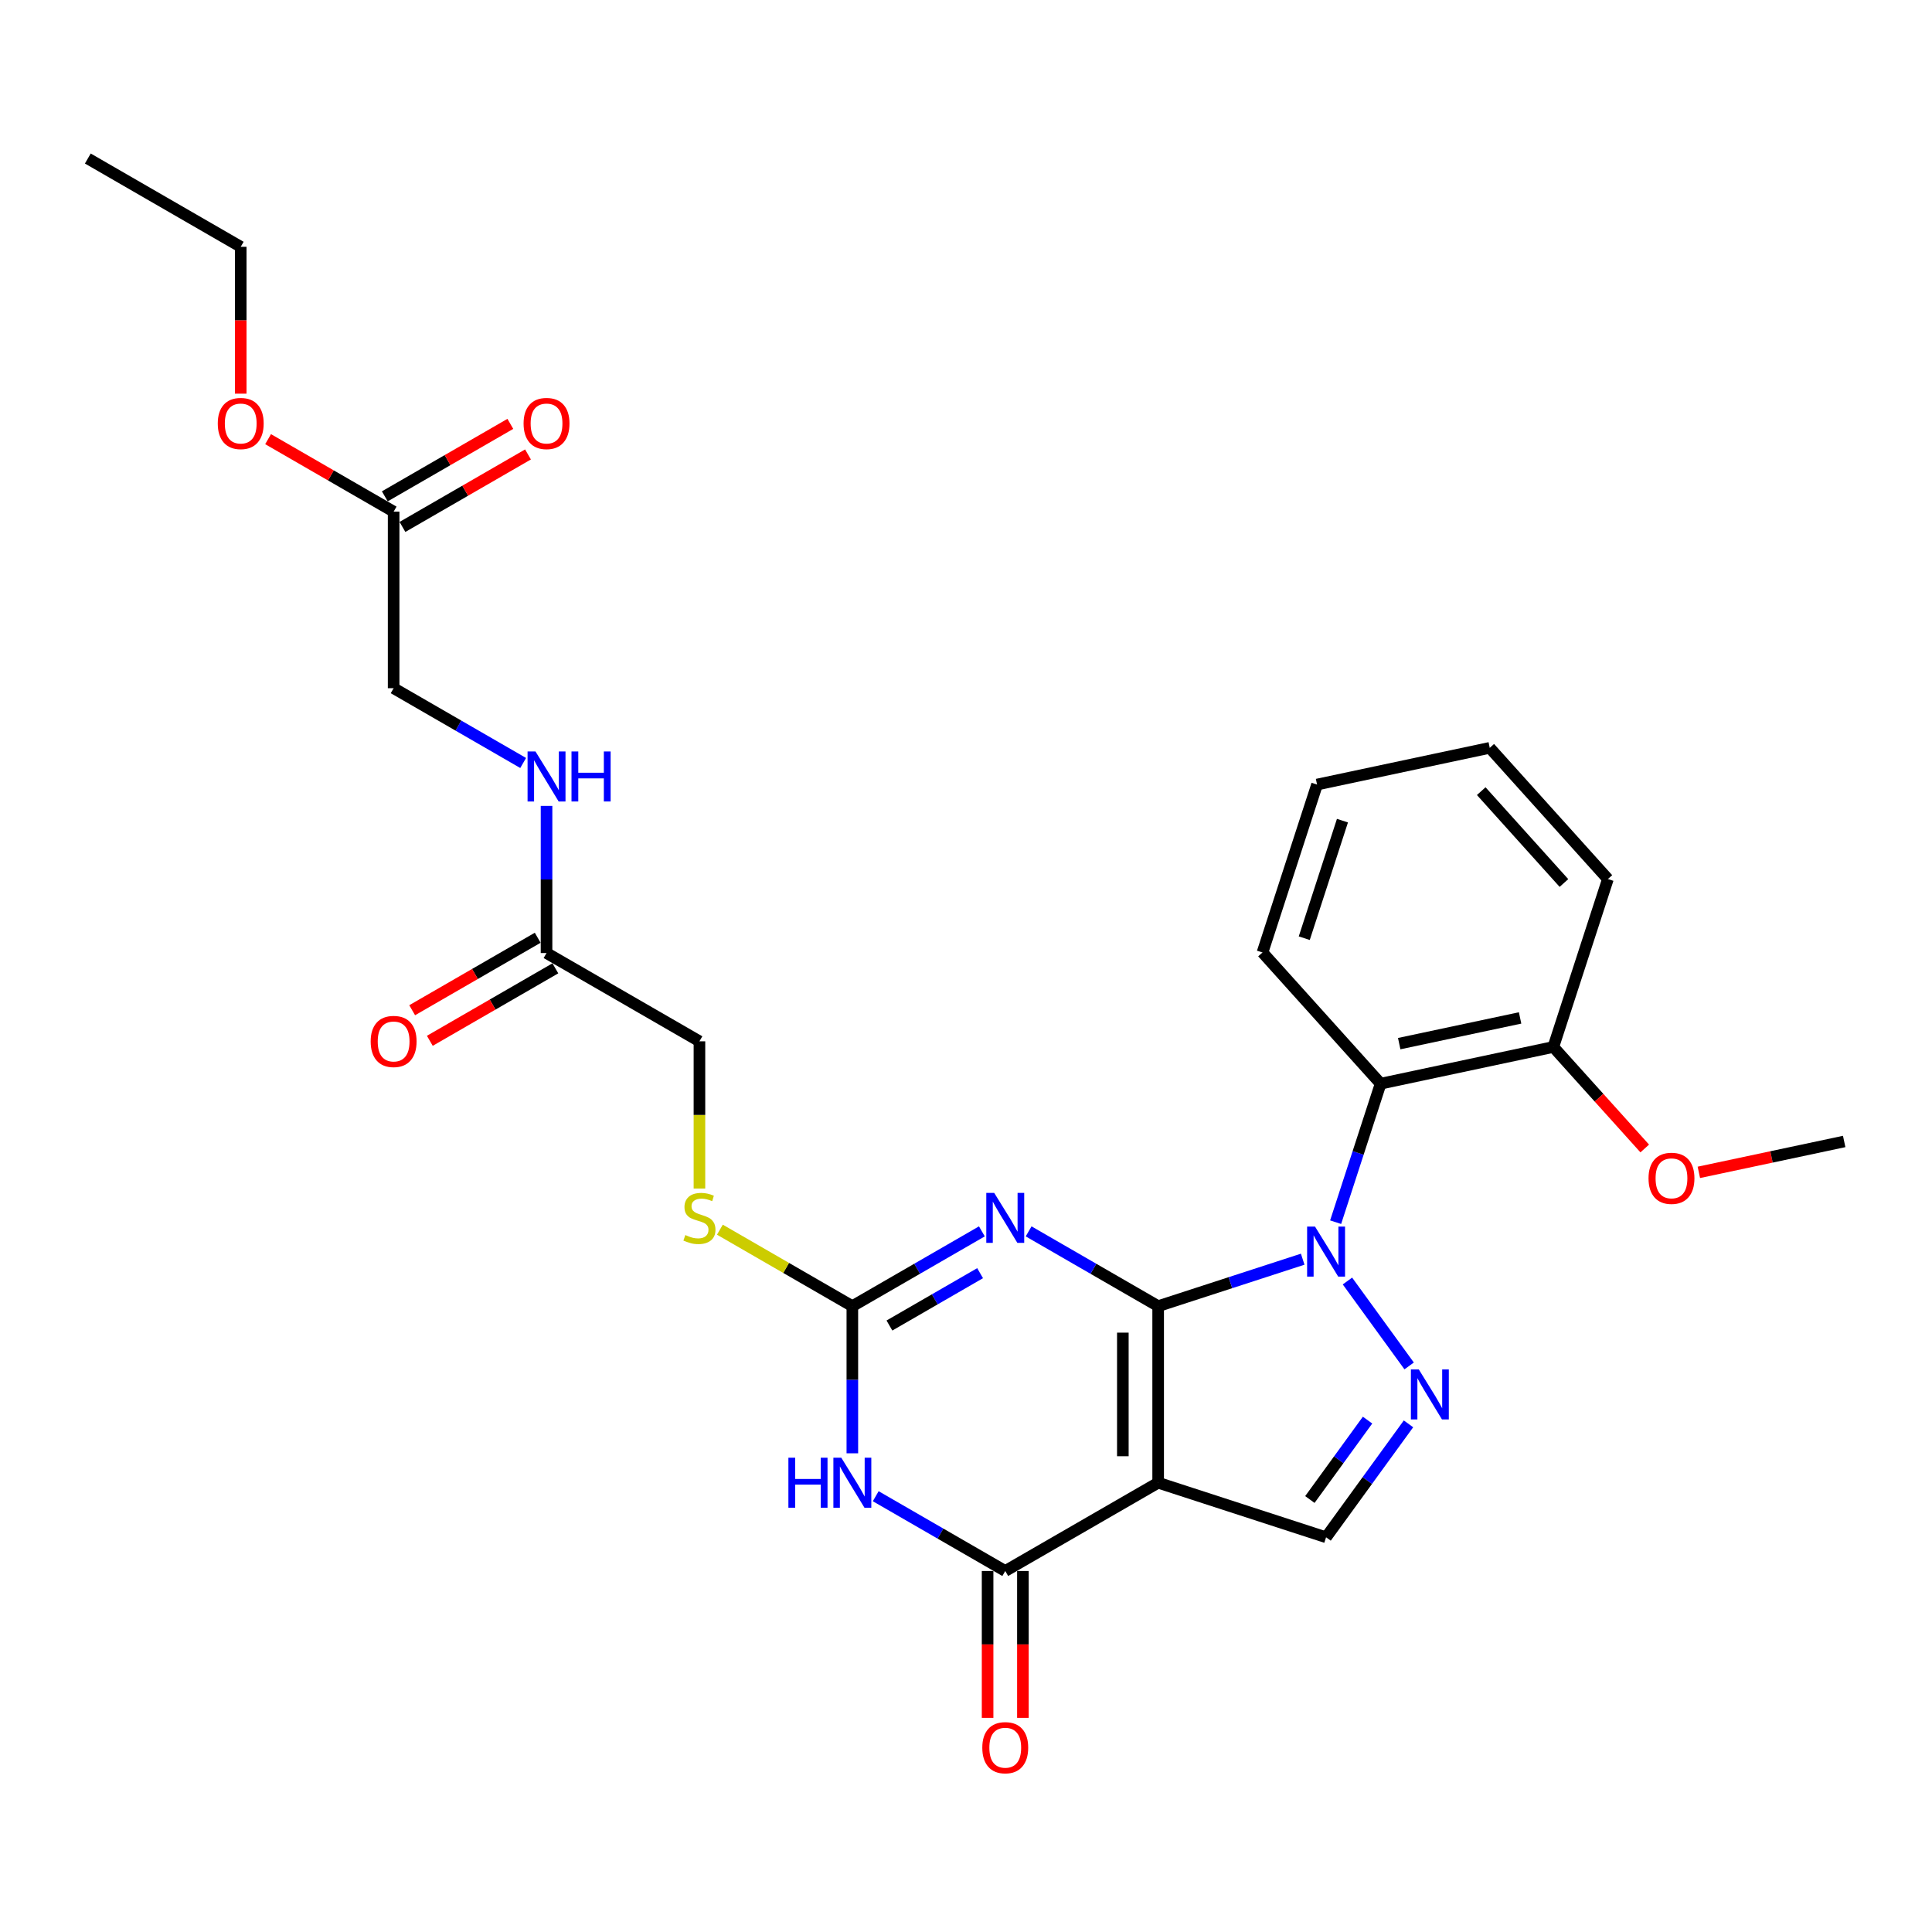 <?xml version='1.0' encoding='iso-8859-1'?>
<svg version='1.1' baseProfile='full'
              xmlns='http://www.w3.org/2000/svg'
                      xmlns:rdkit='http://www.rdkit.org/xml'
                      xmlns:xlink='http://www.w3.org/1999/xlink'
                  xml:space='preserve'
width='1000px' height='1000px' viewBox='0 0 1000 1000'>
<!-- END OF HEADER -->
<rect style='opacity:1.0;fill:#FFFFFF;stroke:none' width='1000' height='1000' x='0' y='0'> </rect>
<path class='bond-0' d='M 599.46,676.065 L 636.868,663.911' style='fill:none;fill-rule:evenodd;stroke:#000000;stroke-width:6px;stroke-linecap:butt;stroke-linejoin:miter;stroke-opacity:1' />
<path class='bond-0' d='M 636.868,663.911 L 674.275,651.757' style='fill:none;fill-rule:evenodd;stroke:#0000FF;stroke-width:6px;stroke-linecap:butt;stroke-linejoin:miter;stroke-opacity:1' />
<path class='bond-1' d='M 599.46,676.065 L 599.46,767.453' style='fill:none;fill-rule:evenodd;stroke:#000000;stroke-width:6px;stroke-linecap:butt;stroke-linejoin:miter;stroke-opacity:1' />
<path class='bond-1' d='M 581.183,689.774 L 581.183,753.745' style='fill:none;fill-rule:evenodd;stroke:#000000;stroke-width:6px;stroke-linecap:butt;stroke-linejoin:miter;stroke-opacity:1' />
<path class='bond-2' d='M 599.46,676.065 L 565.938,656.711' style='fill:none;fill-rule:evenodd;stroke:#000000;stroke-width:6px;stroke-linecap:butt;stroke-linejoin:miter;stroke-opacity:1' />
<path class='bond-2' d='M 565.938,656.711 L 532.416,637.358' style='fill:none;fill-rule:evenodd;stroke:#0000FF;stroke-width:6px;stroke-linecap:butt;stroke-linejoin:miter;stroke-opacity:1' />
<path class='bond-4' d='M 697.436,663.05 L 729.371,707.004' style='fill:none;fill-rule:evenodd;stroke:#0000FF;stroke-width:6px;stroke-linecap:butt;stroke-linejoin:miter;stroke-opacity:1' />
<path class='bond-8' d='M 691.322,632.6 L 702.968,596.755' style='fill:none;fill-rule:evenodd;stroke:#0000FF;stroke-width:6px;stroke-linecap:butt;stroke-linejoin:miter;stroke-opacity:1' />
<path class='bond-8' d='M 702.968,596.755 L 714.615,560.911' style='fill:none;fill-rule:evenodd;stroke:#000000;stroke-width:6px;stroke-linecap:butt;stroke-linejoin:miter;stroke-opacity:1' />
<path class='bond-5' d='M 599.46,767.453 L 520.317,813.146' style='fill:none;fill-rule:evenodd;stroke:#000000;stroke-width:6px;stroke-linecap:butt;stroke-linejoin:miter;stroke-opacity:1' />
<path class='bond-7' d='M 599.46,767.453 L 686.375,795.693' style='fill:none;fill-rule:evenodd;stroke:#000000;stroke-width:6px;stroke-linecap:butt;stroke-linejoin:miter;stroke-opacity:1' />
<path class='bond-6' d='M 508.217,637.358 L 474.695,656.711' style='fill:none;fill-rule:evenodd;stroke:#0000FF;stroke-width:6px;stroke-linecap:butt;stroke-linejoin:miter;stroke-opacity:1' />
<path class='bond-6' d='M 474.695,656.711 L 441.173,676.065' style='fill:none;fill-rule:evenodd;stroke:#000000;stroke-width:6px;stroke-linecap:butt;stroke-linejoin:miter;stroke-opacity:1' />
<path class='bond-6' d='M 507.299,658.992 L 483.834,672.54' style='fill:none;fill-rule:evenodd;stroke:#0000FF;stroke-width:6px;stroke-linecap:butt;stroke-linejoin:miter;stroke-opacity:1' />
<path class='bond-6' d='M 483.834,672.54 L 460.368,686.088' style='fill:none;fill-rule:evenodd;stroke:#000000;stroke-width:6px;stroke-linecap:butt;stroke-linejoin:miter;stroke-opacity:1' />
<path class='bond-3' d='M 441.173,752.228 L 441.173,714.146' style='fill:none;fill-rule:evenodd;stroke:#0000FF;stroke-width:6px;stroke-linecap:butt;stroke-linejoin:miter;stroke-opacity:1' />
<path class='bond-3' d='M 441.173,714.146 L 441.173,676.065' style='fill:none;fill-rule:evenodd;stroke:#000000;stroke-width:6px;stroke-linecap:butt;stroke-linejoin:miter;stroke-opacity:1' />
<path class='bond-29' d='M 453.273,774.438 L 486.795,793.792' style='fill:none;fill-rule:evenodd;stroke:#0000FF;stroke-width:6px;stroke-linecap:butt;stroke-linejoin:miter;stroke-opacity:1' />
<path class='bond-29' d='M 486.795,793.792 L 520.317,813.146' style='fill:none;fill-rule:evenodd;stroke:#000000;stroke-width:6px;stroke-linecap:butt;stroke-linejoin:miter;stroke-opacity:1' />
<path class='bond-28' d='M 729.029,736.984 L 707.702,766.339' style='fill:none;fill-rule:evenodd;stroke:#0000FF;stroke-width:6px;stroke-linecap:butt;stroke-linejoin:miter;stroke-opacity:1' />
<path class='bond-28' d='M 707.702,766.339 L 686.375,795.693' style='fill:none;fill-rule:evenodd;stroke:#000000;stroke-width:6px;stroke-linecap:butt;stroke-linejoin:miter;stroke-opacity:1' />
<path class='bond-28' d='M 707.844,735.047 L 692.915,755.595' style='fill:none;fill-rule:evenodd;stroke:#0000FF;stroke-width:6px;stroke-linecap:butt;stroke-linejoin:miter;stroke-opacity:1' />
<path class='bond-28' d='M 692.915,755.595 L 677.986,776.143' style='fill:none;fill-rule:evenodd;stroke:#000000;stroke-width:6px;stroke-linecap:butt;stroke-linejoin:miter;stroke-opacity:1' />
<path class='bond-11' d='M 511.178,813.146 L 511.178,851.154' style='fill:none;fill-rule:evenodd;stroke:#000000;stroke-width:6px;stroke-linecap:butt;stroke-linejoin:miter;stroke-opacity:1' />
<path class='bond-11' d='M 511.178,851.154 L 511.178,889.162' style='fill:none;fill-rule:evenodd;stroke:#FF0000;stroke-width:6px;stroke-linecap:butt;stroke-linejoin:miter;stroke-opacity:1' />
<path class='bond-11' d='M 529.455,813.146 L 529.455,851.154' style='fill:none;fill-rule:evenodd;stroke:#000000;stroke-width:6px;stroke-linecap:butt;stroke-linejoin:miter;stroke-opacity:1' />
<path class='bond-11' d='M 529.455,851.154 L 529.455,889.162' style='fill:none;fill-rule:evenodd;stroke:#FF0000;stroke-width:6px;stroke-linecap:butt;stroke-linejoin:miter;stroke-opacity:1' />
<path class='bond-9' d='M 441.173,676.065 L 406.892,656.274' style='fill:none;fill-rule:evenodd;stroke:#000000;stroke-width:6px;stroke-linecap:butt;stroke-linejoin:miter;stroke-opacity:1' />
<path class='bond-9' d='M 406.892,656.274 L 372.612,636.482' style='fill:none;fill-rule:evenodd;stroke:#CCCC00;stroke-width:6px;stroke-linecap:butt;stroke-linejoin:miter;stroke-opacity:1' />
<path class='bond-13' d='M 714.615,560.911 L 804.005,541.91' style='fill:none;fill-rule:evenodd;stroke:#000000;stroke-width:6px;stroke-linecap:butt;stroke-linejoin:miter;stroke-opacity:1' />
<path class='bond-13' d='M 724.223,540.183 L 786.797,526.882' style='fill:none;fill-rule:evenodd;stroke:#000000;stroke-width:6px;stroke-linecap:butt;stroke-linejoin:miter;stroke-opacity:1' />
<path class='bond-20' d='M 714.615,560.911 L 653.465,492.997' style='fill:none;fill-rule:evenodd;stroke:#000000;stroke-width:6px;stroke-linecap:butt;stroke-linejoin:miter;stroke-opacity:1' />
<path class='bond-17' d='M 362.029,615.183 L 362.029,577.084' style='fill:none;fill-rule:evenodd;stroke:#CCCC00;stroke-width:6px;stroke-linecap:butt;stroke-linejoin:miter;stroke-opacity:1' />
<path class='bond-17' d='M 362.029,577.084 L 362.029,538.985' style='fill:none;fill-rule:evenodd;stroke:#000000;stroke-width:6px;stroke-linecap:butt;stroke-linejoin:miter;stroke-opacity:1' />
<path class='bond-10' d='M 282.886,493.291 L 362.029,538.985' style='fill:none;fill-rule:evenodd;stroke:#000000;stroke-width:6px;stroke-linecap:butt;stroke-linejoin:miter;stroke-opacity:1' />
<path class='bond-14' d='M 282.886,493.291 L 282.886,455.21' style='fill:none;fill-rule:evenodd;stroke:#000000;stroke-width:6px;stroke-linecap:butt;stroke-linejoin:miter;stroke-opacity:1' />
<path class='bond-14' d='M 282.886,455.21 L 282.886,417.129' style='fill:none;fill-rule:evenodd;stroke:#0000FF;stroke-width:6px;stroke-linecap:butt;stroke-linejoin:miter;stroke-opacity:1' />
<path class='bond-15' d='M 278.316,485.377 L 245.827,504.134' style='fill:none;fill-rule:evenodd;stroke:#000000;stroke-width:6px;stroke-linecap:butt;stroke-linejoin:miter;stroke-opacity:1' />
<path class='bond-15' d='M 245.827,504.134 L 213.338,522.892' style='fill:none;fill-rule:evenodd;stroke:#FF0000;stroke-width:6px;stroke-linecap:butt;stroke-linejoin:miter;stroke-opacity:1' />
<path class='bond-15' d='M 287.455,501.205 L 254.966,519.963' style='fill:none;fill-rule:evenodd;stroke:#000000;stroke-width:6px;stroke-linecap:butt;stroke-linejoin:miter;stroke-opacity:1' />
<path class='bond-15' d='M 254.966,519.963 L 222.476,538.721' style='fill:none;fill-rule:evenodd;stroke:#FF0000;stroke-width:6px;stroke-linecap:butt;stroke-linejoin:miter;stroke-opacity:1' />
<path class='bond-12' d='M 203.742,264.823 L 203.742,356.21' style='fill:none;fill-rule:evenodd;stroke:#000000;stroke-width:6px;stroke-linecap:butt;stroke-linejoin:miter;stroke-opacity:1' />
<path class='bond-16' d='M 208.311,272.737 L 240.801,253.979' style='fill:none;fill-rule:evenodd;stroke:#000000;stroke-width:6px;stroke-linecap:butt;stroke-linejoin:miter;stroke-opacity:1' />
<path class='bond-16' d='M 240.801,253.979 L 273.29,235.222' style='fill:none;fill-rule:evenodd;stroke:#FF0000;stroke-width:6px;stroke-linecap:butt;stroke-linejoin:miter;stroke-opacity:1' />
<path class='bond-16' d='M 199.173,256.908 L 231.662,238.151' style='fill:none;fill-rule:evenodd;stroke:#000000;stroke-width:6px;stroke-linecap:butt;stroke-linejoin:miter;stroke-opacity:1' />
<path class='bond-16' d='M 231.662,238.151 L 264.151,219.393' style='fill:none;fill-rule:evenodd;stroke:#FF0000;stroke-width:6px;stroke-linecap:butt;stroke-linejoin:miter;stroke-opacity:1' />
<path class='bond-19' d='M 203.742,264.823 L 171.253,246.065' style='fill:none;fill-rule:evenodd;stroke:#000000;stroke-width:6px;stroke-linecap:butt;stroke-linejoin:miter;stroke-opacity:1' />
<path class='bond-19' d='M 171.253,246.065 L 138.763,227.307' style='fill:none;fill-rule:evenodd;stroke:#FF0000;stroke-width:6px;stroke-linecap:butt;stroke-linejoin:miter;stroke-opacity:1' />
<path class='bond-21' d='M 804.005,541.91 L 827.66,568.182' style='fill:none;fill-rule:evenodd;stroke:#000000;stroke-width:6px;stroke-linecap:butt;stroke-linejoin:miter;stroke-opacity:1' />
<path class='bond-21' d='M 827.66,568.182 L 851.315,594.453' style='fill:none;fill-rule:evenodd;stroke:#FF0000;stroke-width:6px;stroke-linecap:butt;stroke-linejoin:miter;stroke-opacity:1' />
<path class='bond-22' d='M 804.005,541.91 L 832.245,454.996' style='fill:none;fill-rule:evenodd;stroke:#000000;stroke-width:6px;stroke-linecap:butt;stroke-linejoin:miter;stroke-opacity:1' />
<path class='bond-18' d='M 270.786,394.918 L 237.264,375.564' style='fill:none;fill-rule:evenodd;stroke:#0000FF;stroke-width:6px;stroke-linecap:butt;stroke-linejoin:miter;stroke-opacity:1' />
<path class='bond-18' d='M 237.264,375.564 L 203.742,356.21' style='fill:none;fill-rule:evenodd;stroke:#000000;stroke-width:6px;stroke-linecap:butt;stroke-linejoin:miter;stroke-opacity:1' />
<path class='bond-23' d='M 124.598,203.758 L 124.598,165.75' style='fill:none;fill-rule:evenodd;stroke:#FF0000;stroke-width:6px;stroke-linecap:butt;stroke-linejoin:miter;stroke-opacity:1' />
<path class='bond-23' d='M 124.598,165.75 L 124.598,127.742' style='fill:none;fill-rule:evenodd;stroke:#000000;stroke-width:6px;stroke-linecap:butt;stroke-linejoin:miter;stroke-opacity:1' />
<path class='bond-25' d='M 653.465,492.997 L 681.705,406.082' style='fill:none;fill-rule:evenodd;stroke:#000000;stroke-width:6px;stroke-linecap:butt;stroke-linejoin:miter;stroke-opacity:1' />
<path class='bond-25' d='M 675.084,485.608 L 694.852,424.768' style='fill:none;fill-rule:evenodd;stroke:#000000;stroke-width:6px;stroke-linecap:butt;stroke-linejoin:miter;stroke-opacity:1' />
<path class='bond-24' d='M 879.32,606.813 L 916.933,598.819' style='fill:none;fill-rule:evenodd;stroke:#FF0000;stroke-width:6px;stroke-linecap:butt;stroke-linejoin:miter;stroke-opacity:1' />
<path class='bond-24' d='M 916.933,598.819 L 954.545,590.824' style='fill:none;fill-rule:evenodd;stroke:#000000;stroke-width:6px;stroke-linecap:butt;stroke-linejoin:miter;stroke-opacity:1' />
<path class='bond-30' d='M 832.245,454.996 L 771.095,387.082' style='fill:none;fill-rule:evenodd;stroke:#000000;stroke-width:6px;stroke-linecap:butt;stroke-linejoin:miter;stroke-opacity:1' />
<path class='bond-30' d='M 809.49,457.039 L 766.685,409.499' style='fill:none;fill-rule:evenodd;stroke:#000000;stroke-width:6px;stroke-linecap:butt;stroke-linejoin:miter;stroke-opacity:1' />
<path class='bond-26' d='M 124.598,127.742 L 45.455,82.048' style='fill:none;fill-rule:evenodd;stroke:#000000;stroke-width:6px;stroke-linecap:butt;stroke-linejoin:miter;stroke-opacity:1' />
<path class='bond-27' d='M 681.705,406.082 L 771.095,387.082' style='fill:none;fill-rule:evenodd;stroke:#000000;stroke-width:6px;stroke-linecap:butt;stroke-linejoin:miter;stroke-opacity:1' />
<path  class='atom-1' d='M 680.654 634.885
L 689.135 648.593
Q 689.975 649.945, 691.328 652.395
Q 692.681 654.844, 692.754 654.99
L 692.754 634.885
L 696.19 634.885
L 696.19 660.766
L 692.644 660.766
L 683.542 645.778
Q 682.482 644.023, 681.348 642.013
Q 680.252 640.002, 679.923 639.381
L 679.923 660.766
L 676.56 660.766
L 676.56 634.885
L 680.654 634.885
' fill='#0000FF'/>
<path  class='atom-3' d='M 514.596 617.431
L 523.077 631.139
Q 523.917 632.492, 525.27 634.941
Q 526.622 637.39, 526.695 637.537
L 526.695 617.431
L 530.132 617.431
L 530.132 643.312
L 526.586 643.312
L 517.484 628.325
Q 516.424 626.57, 515.29 624.56
Q 514.194 622.549, 513.865 621.928
L 513.865 643.312
L 510.502 643.312
L 510.502 617.431
L 514.596 617.431
' fill='#0000FF'/>
<path  class='atom-4' d='M 408.073 754.512
L 411.582 754.512
L 411.582 765.515
L 424.815 765.515
L 424.815 754.512
L 428.324 754.512
L 428.324 780.393
L 424.815 780.393
L 424.815 768.44
L 411.582 768.44
L 411.582 780.393
L 408.073 780.393
L 408.073 754.512
' fill='#0000FF'/>
<path  class='atom-4' d='M 435.452 754.512
L 443.933 768.22
Q 444.774 769.573, 446.126 772.022
Q 447.479 774.471, 447.552 774.617
L 447.552 754.512
L 450.988 754.512
L 450.988 780.393
L 447.442 780.393
L 438.34 765.406
Q 437.28 763.651, 436.147 761.64
Q 435.05 759.63, 434.721 759.008
L 434.721 780.393
L 431.358 780.393
L 431.358 754.512
L 435.452 754.512
' fill='#0000FF'/>
<path  class='atom-5' d='M 734.37 708.819
L 742.851 722.527
Q 743.692 723.879, 745.044 726.328
Q 746.397 728.778, 746.47 728.924
L 746.47 708.819
L 749.906 708.819
L 749.906 734.699
L 746.36 734.699
L 737.258 719.712
Q 736.198 717.957, 735.065 715.947
Q 733.968 713.936, 733.639 713.315
L 733.639 734.699
L 730.276 734.699
L 730.276 708.819
L 734.37 708.819
' fill='#0000FF'/>
<path  class='atom-10' d='M 354.718 639.255
Q 355.011 639.364, 356.217 639.876
Q 357.423 640.388, 358.739 640.717
Q 360.092 641.009, 361.408 641.009
Q 363.857 641.009, 365.283 639.84
Q 366.708 638.633, 366.708 636.55
Q 366.708 635.124, 365.977 634.247
Q 365.283 633.369, 364.186 632.894
Q 363.089 632.419, 361.262 631.871
Q 358.959 631.176, 357.57 630.518
Q 356.217 629.86, 355.23 628.471
Q 354.28 627.082, 354.28 624.742
Q 354.28 621.489, 356.473 619.478
Q 358.703 617.468, 363.089 617.468
Q 366.087 617.468, 369.486 618.894
L 368.646 621.708
Q 365.539 620.429, 363.199 620.429
Q 360.677 620.429, 359.288 621.489
Q 357.899 622.512, 357.935 624.304
Q 357.935 625.693, 358.63 626.534
Q 359.361 627.374, 360.384 627.85
Q 361.444 628.325, 363.199 628.873
Q 365.539 629.604, 366.928 630.335
Q 368.317 631.066, 369.304 632.565
Q 370.327 634.027, 370.327 636.55
Q 370.327 640.132, 367.915 642.069
Q 365.539 643.97, 361.554 643.97
Q 359.251 643.97, 357.496 643.458
Q 355.778 642.983, 353.731 642.142
L 354.718 639.255
' fill='#CCCC00'/>
<path  class='atom-12' d='M 508.436 904.607
Q 508.436 898.392, 511.507 894.92
Q 514.578 891.447, 520.317 891.447
Q 526.056 891.447, 529.126 894.92
Q 532.197 898.392, 532.197 904.607
Q 532.197 910.894, 529.09 914.476
Q 525.983 918.022, 520.317 918.022
Q 514.614 918.022, 511.507 914.476
Q 508.436 910.931, 508.436 904.607
M 520.317 915.098
Q 524.265 915.098, 526.385 912.466
Q 528.542 909.797, 528.542 904.607
Q 528.542 899.526, 526.385 896.967
Q 524.265 894.371, 520.317 894.371
Q 516.369 894.371, 514.212 896.93
Q 512.092 899.489, 512.092 904.607
Q 512.092 909.834, 514.212 912.466
Q 516.369 915.098, 520.317 915.098
' fill='#FF0000'/>
<path  class='atom-15' d='M 277.165 388.963
L 285.645 402.671
Q 286.486 404.024, 287.839 406.473
Q 289.191 408.922, 289.264 409.068
L 289.264 388.963
L 292.701 388.963
L 292.701 414.844
L 289.155 414.844
L 280.053 399.857
Q 278.993 398.102, 277.859 396.091
Q 276.763 394.081, 276.434 393.459
L 276.434 414.844
L 273.071 414.844
L 273.071 388.963
L 277.165 388.963
' fill='#0000FF'/>
<path  class='atom-15' d='M 295.808 388.963
L 299.317 388.963
L 299.317 399.966
L 312.55 399.966
L 312.55 388.963
L 316.059 388.963
L 316.059 414.844
L 312.55 414.844
L 312.55 402.891
L 299.317 402.891
L 299.317 414.844
L 295.808 414.844
L 295.808 388.963
' fill='#0000FF'/>
<path  class='atom-16' d='M 191.862 539.058
Q 191.862 532.843, 194.932 529.371
Q 198.003 525.898, 203.742 525.898
Q 209.481 525.898, 212.552 529.371
Q 215.622 532.843, 215.622 539.058
Q 215.622 545.345, 212.515 548.927
Q 209.408 552.473, 203.742 552.473
Q 198.039 552.473, 194.932 548.927
Q 191.862 545.382, 191.862 539.058
M 203.742 549.549
Q 207.69 549.549, 209.81 546.917
Q 211.967 544.248, 211.967 539.058
Q 211.967 533.977, 209.81 531.418
Q 207.69 528.822, 203.742 528.822
Q 199.794 528.822, 197.637 531.381
Q 195.517 533.94, 195.517 539.058
Q 195.517 544.285, 197.637 546.917
Q 199.794 549.549, 203.742 549.549
' fill='#FF0000'/>
<path  class='atom-17' d='M 271.005 219.202
Q 271.005 212.988, 274.076 209.515
Q 277.146 206.042, 282.886 206.042
Q 288.625 206.042, 291.695 209.515
Q 294.766 212.988, 294.766 219.202
Q 294.766 225.49, 291.659 229.072
Q 288.552 232.618, 282.886 232.618
Q 277.183 232.618, 274.076 229.072
Q 271.005 225.526, 271.005 219.202
M 282.886 229.694
Q 286.834 229.694, 288.954 227.062
Q 291.11 224.393, 291.11 219.202
Q 291.11 214.121, 288.954 211.562
Q 286.834 208.967, 282.886 208.967
Q 278.938 208.967, 276.781 211.526
Q 274.661 214.085, 274.661 219.202
Q 274.661 224.43, 276.781 227.062
Q 278.938 229.694, 282.886 229.694
' fill='#FF0000'/>
<path  class='atom-20' d='M 112.718 219.202
Q 112.718 212.988, 115.788 209.515
Q 118.859 206.042, 124.598 206.042
Q 130.337 206.042, 133.408 209.515
Q 136.479 212.988, 136.479 219.202
Q 136.479 225.49, 133.371 229.072
Q 130.264 232.618, 124.598 232.618
Q 118.896 232.618, 115.788 229.072
Q 112.718 225.526, 112.718 219.202
M 124.598 229.694
Q 128.546 229.694, 130.666 227.062
Q 132.823 224.393, 132.823 219.202
Q 132.823 214.121, 130.666 211.562
Q 128.546 208.967, 124.598 208.967
Q 120.65 208.967, 118.494 211.526
Q 116.373 214.085, 116.373 219.202
Q 116.373 224.43, 118.494 227.062
Q 120.65 229.694, 124.598 229.694
' fill='#FF0000'/>
<path  class='atom-22' d='M 853.275 609.897
Q 853.275 603.683, 856.345 600.21
Q 859.416 596.738, 865.155 596.738
Q 870.894 596.738, 873.965 600.21
Q 877.036 603.683, 877.036 609.897
Q 877.036 616.185, 873.928 619.767
Q 870.821 623.313, 865.155 623.313
Q 859.453 623.313, 856.345 619.767
Q 853.275 616.221, 853.275 609.897
M 865.155 620.389
Q 869.103 620.389, 871.223 617.757
Q 873.38 615.088, 873.38 609.897
Q 873.38 604.816, 871.223 602.257
Q 869.103 599.662, 865.155 599.662
Q 861.207 599.662, 859.051 602.221
Q 856.93 604.78, 856.93 609.897
Q 856.93 615.125, 859.051 617.757
Q 861.207 620.389, 865.155 620.389
' fill='#FF0000'/>
</svg>
